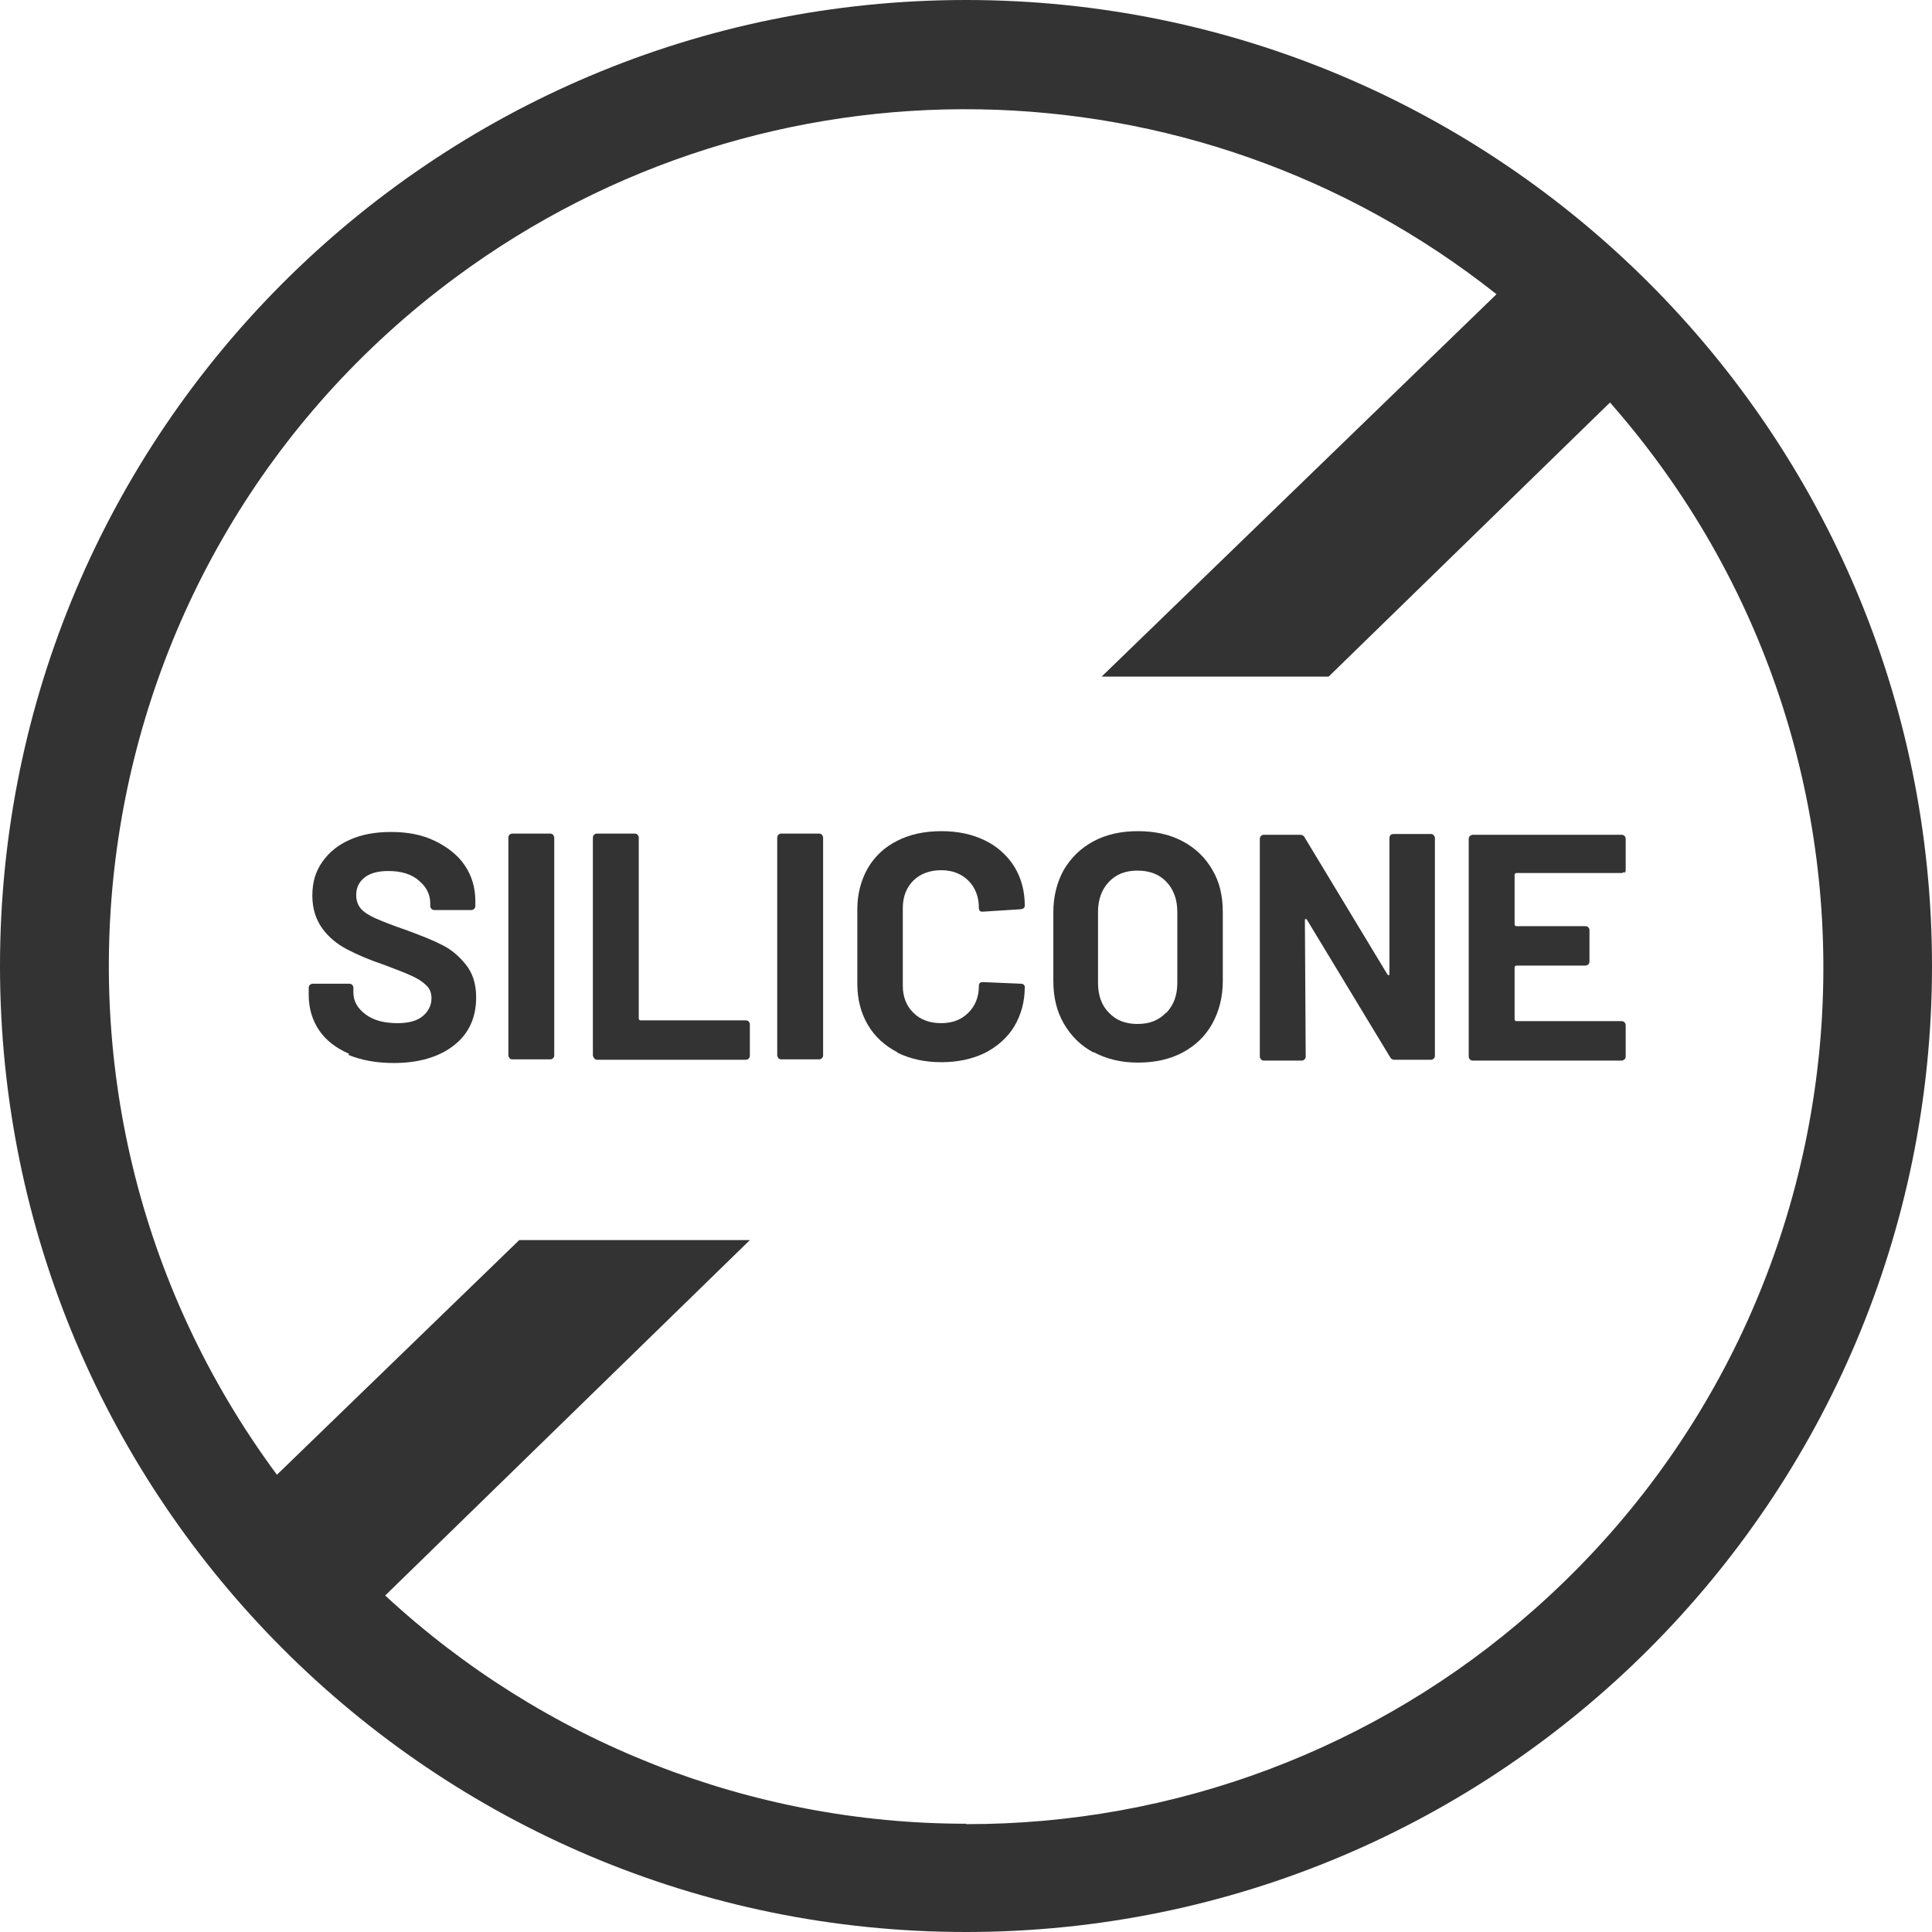 <?xml version="1.0" encoding="UTF-8"?><svg id="f34d9fee-7f25-411c-9449-5ea06e21c895" xmlns="http://www.w3.org/2000/svg" viewBox="0 0 48 48"><defs><style>.cls-1{fill:#333;stroke-width:0px;}.cls-2{isolation:isolate;}</style></defs><g id="tag-silicone-free"><path id="tag" class="cls-1" d="M24,0C10.74,0,0,10.75,0,24s10.75,24,24,24,24-10.75,24-24S37.25,0,24,0ZM24,45.31c-5.35,0-10.5-2.03-14.43-5.67l9.06-8.83h-5.73l-6.02,5.83C-.11,27.19,1.88,13.87,11.32,6.89c7.73-5.72,18.33-5.55,25.86.42l-9.81,9.5h5.64l6.99-6.81c7.76,8.82,6.9,22.26-1.92,30.02-3.89,3.43-8.9,5.31-14.08,5.3h0Z"/><g id="Silicone" class="cls-2"><g class="cls-2"><g class="cls-2"><path class="cls-1" d="M8.67,26.18c-.32-.14-.57-.33-.74-.58-.17-.25-.26-.55-.26-.88v-.18s0-.05.03-.07c.02-.02.04-.03.07-.03h.91s.05,0,.07.03c.02.02.03.04.03.07v.12c0,.21.1.39.3.54.2.15.46.22.8.22.28,0,.49-.06.63-.18.14-.12.21-.27.21-.44,0-.13-.04-.24-.13-.32-.09-.09-.2-.16-.35-.23s-.38-.16-.7-.28c-.36-.12-.66-.25-.91-.38s-.46-.3-.62-.52-.25-.49-.25-.82.08-.6.25-.84c.17-.24.39-.42.69-.55.29-.13.63-.19,1.02-.19.41,0,.77.07,1.08.22s.57.35.74.6c.18.26.27.56.27.9v.12s0,.05-.03.07c-.02.02-.04.03-.07.03h-.92s-.05,0-.07-.03c-.02-.02-.03-.04-.03-.07v-.06c0-.22-.09-.41-.28-.57-.18-.16-.44-.24-.76-.24-.25,0-.45.05-.59.16-.14.11-.21.25-.21.44,0,.13.04.25.12.34.08.09.21.17.37.24.16.07.41.17.76.29.38.14.68.26.89.37.22.11.41.27.58.48.17.21.26.48.26.82,0,.5-.18.9-.55,1.19-.37.29-.87.44-1.5.44-.43,0-.8-.07-1.12-.2Z"/><path class="cls-1" d="M12.66,26.29s-.03-.04-.03-.07v-5.41s0-.05.03-.07c.02-.02.04-.03.07-.03h.94s.05,0,.07.03.03.04.03.07v5.41s0,.05-.03.07c-.02.02-.04.03-.07.03h-.94s-.05,0-.07-.03Z"/><path class="cls-1" d="M14.76,26.29s-.03-.04-.03-.07v-5.41s0-.05.03-.07c.02-.02.04-.03.07-.03h.94s.05,0,.07.03.03.04.03.07v4.5s.01.04.04.04h2.62s.05,0,.07.03c.02.02.03.04.03.07v.78s0,.05-.03.07c-.02.02-.04.03-.07.03h-3.69s-.05,0-.07-.03Z"/><path class="cls-1" d="M19.34,26.29s-.03-.04-.03-.07v-5.41s0-.05.03-.07c.02-.02.04-.03.07-.03h.94s.05,0,.07.03.03.04.03.07v5.41s0,.05-.03.07c-.02.02-.04.03-.07.03h-.94s-.05,0-.07-.03Z"/><path class="cls-1" d="M22.29,26.14c-.31-.16-.56-.39-.73-.68-.17-.29-.26-.63-.26-1.02v-1.85c0-.38.09-.72.26-1.02.17-.29.41-.52.73-.68.31-.16.68-.24,1.1-.24s.77.08,1.08.23c.31.15.55.37.73.65.17.28.26.6.26.97,0,.05-.03.08-.1.09l-.94.06h-.02c-.05,0-.08-.03-.08-.09,0-.28-.09-.51-.26-.68-.17-.17-.4-.26-.68-.26s-.52.09-.69.26c-.17.17-.26.4-.26.68v1.93c0,.28.09.5.26.67.17.17.4.26.69.26s.51-.09.68-.26c.17-.17.26-.39.26-.67,0-.06.03-.09.1-.09l.94.04s.05,0,.07.02.03.03.03.06c0,.37-.09.69-.26.98-.17.28-.42.5-.73.66-.31.15-.67.23-1.08.23s-.78-.08-1.1-.24Z"/><path class="cls-1" d="M27.17,26.15c-.32-.17-.56-.41-.74-.72-.18-.31-.26-.66-.26-1.06v-1.71c0-.39.09-.74.26-1.05.18-.3.42-.54.74-.71s.68-.25,1.1-.25.79.08,1.11.25.56.4.74.71c.18.3.26.65.26,1.05v1.71c0,.4-.09.75-.26,1.06s-.42.55-.74.72-.69.25-1.11.25-.78-.09-1.1-.26ZM28.98,25.16c.18-.19.27-.43.27-.74v-1.76c0-.31-.09-.56-.27-.75-.18-.19-.42-.28-.72-.28s-.53.09-.71.28-.27.44-.27.75v1.76c0,.31.09.56.27.74.18.19.41.28.71.28s.53-.09.71-.28Z"/></g><g class="cls-2"><path class="cls-1" d="M34.54,20.75s.04-.03.07-.03h.94s.05,0,.07.03.03.04.03.07v5.41s0,.05-.03.07c-.02.02-.04.03-.07.03h-.9c-.05,0-.09-.02-.11-.06l-2.07-3.42s-.02-.02-.03-.02c-.01,0-.02.01-.02.04l.02,3.38s0,.05-.03.07c-.02.02-.04.03-.07.03h-.94s-.05,0-.07-.03-.03-.04-.03-.07v-5.41s0-.05.03-.07c.02-.02.04-.03.07-.03h.9c.05,0,.09.02.11.06l2.06,3.41s.02.02.03.02c.01,0,.02-.01.02-.04v-3.36s0-.05.02-.07Z"/></g><g class="cls-2"><path class="cls-1" d="M40.36,21.66s-.04.03-.07.03h-2.62s-.04.01-.04.04v1.24s.01.04.04.04h1.72s.05,0,.07.03c.02.02.03.04.03.07v.78s0,.05-.03.07-.04.03-.07.03h-1.72s-.04.01-.04.04v1.3s.01.04.04.04h2.62s.05,0,.07.03c.02.02.03.04.03.07v.78s0,.05-.03.07-.04.03-.07.03h-3.7s-.05,0-.07-.03c-.02-.02-.03-.04-.03-.07v-5.41s0-.05.03-.07.04-.03.07-.03h3.7s.05,0,.07.03c.02.02.03.04.03.07v.78s0,.05-.03.07Z"/></g></g></g></g></svg>